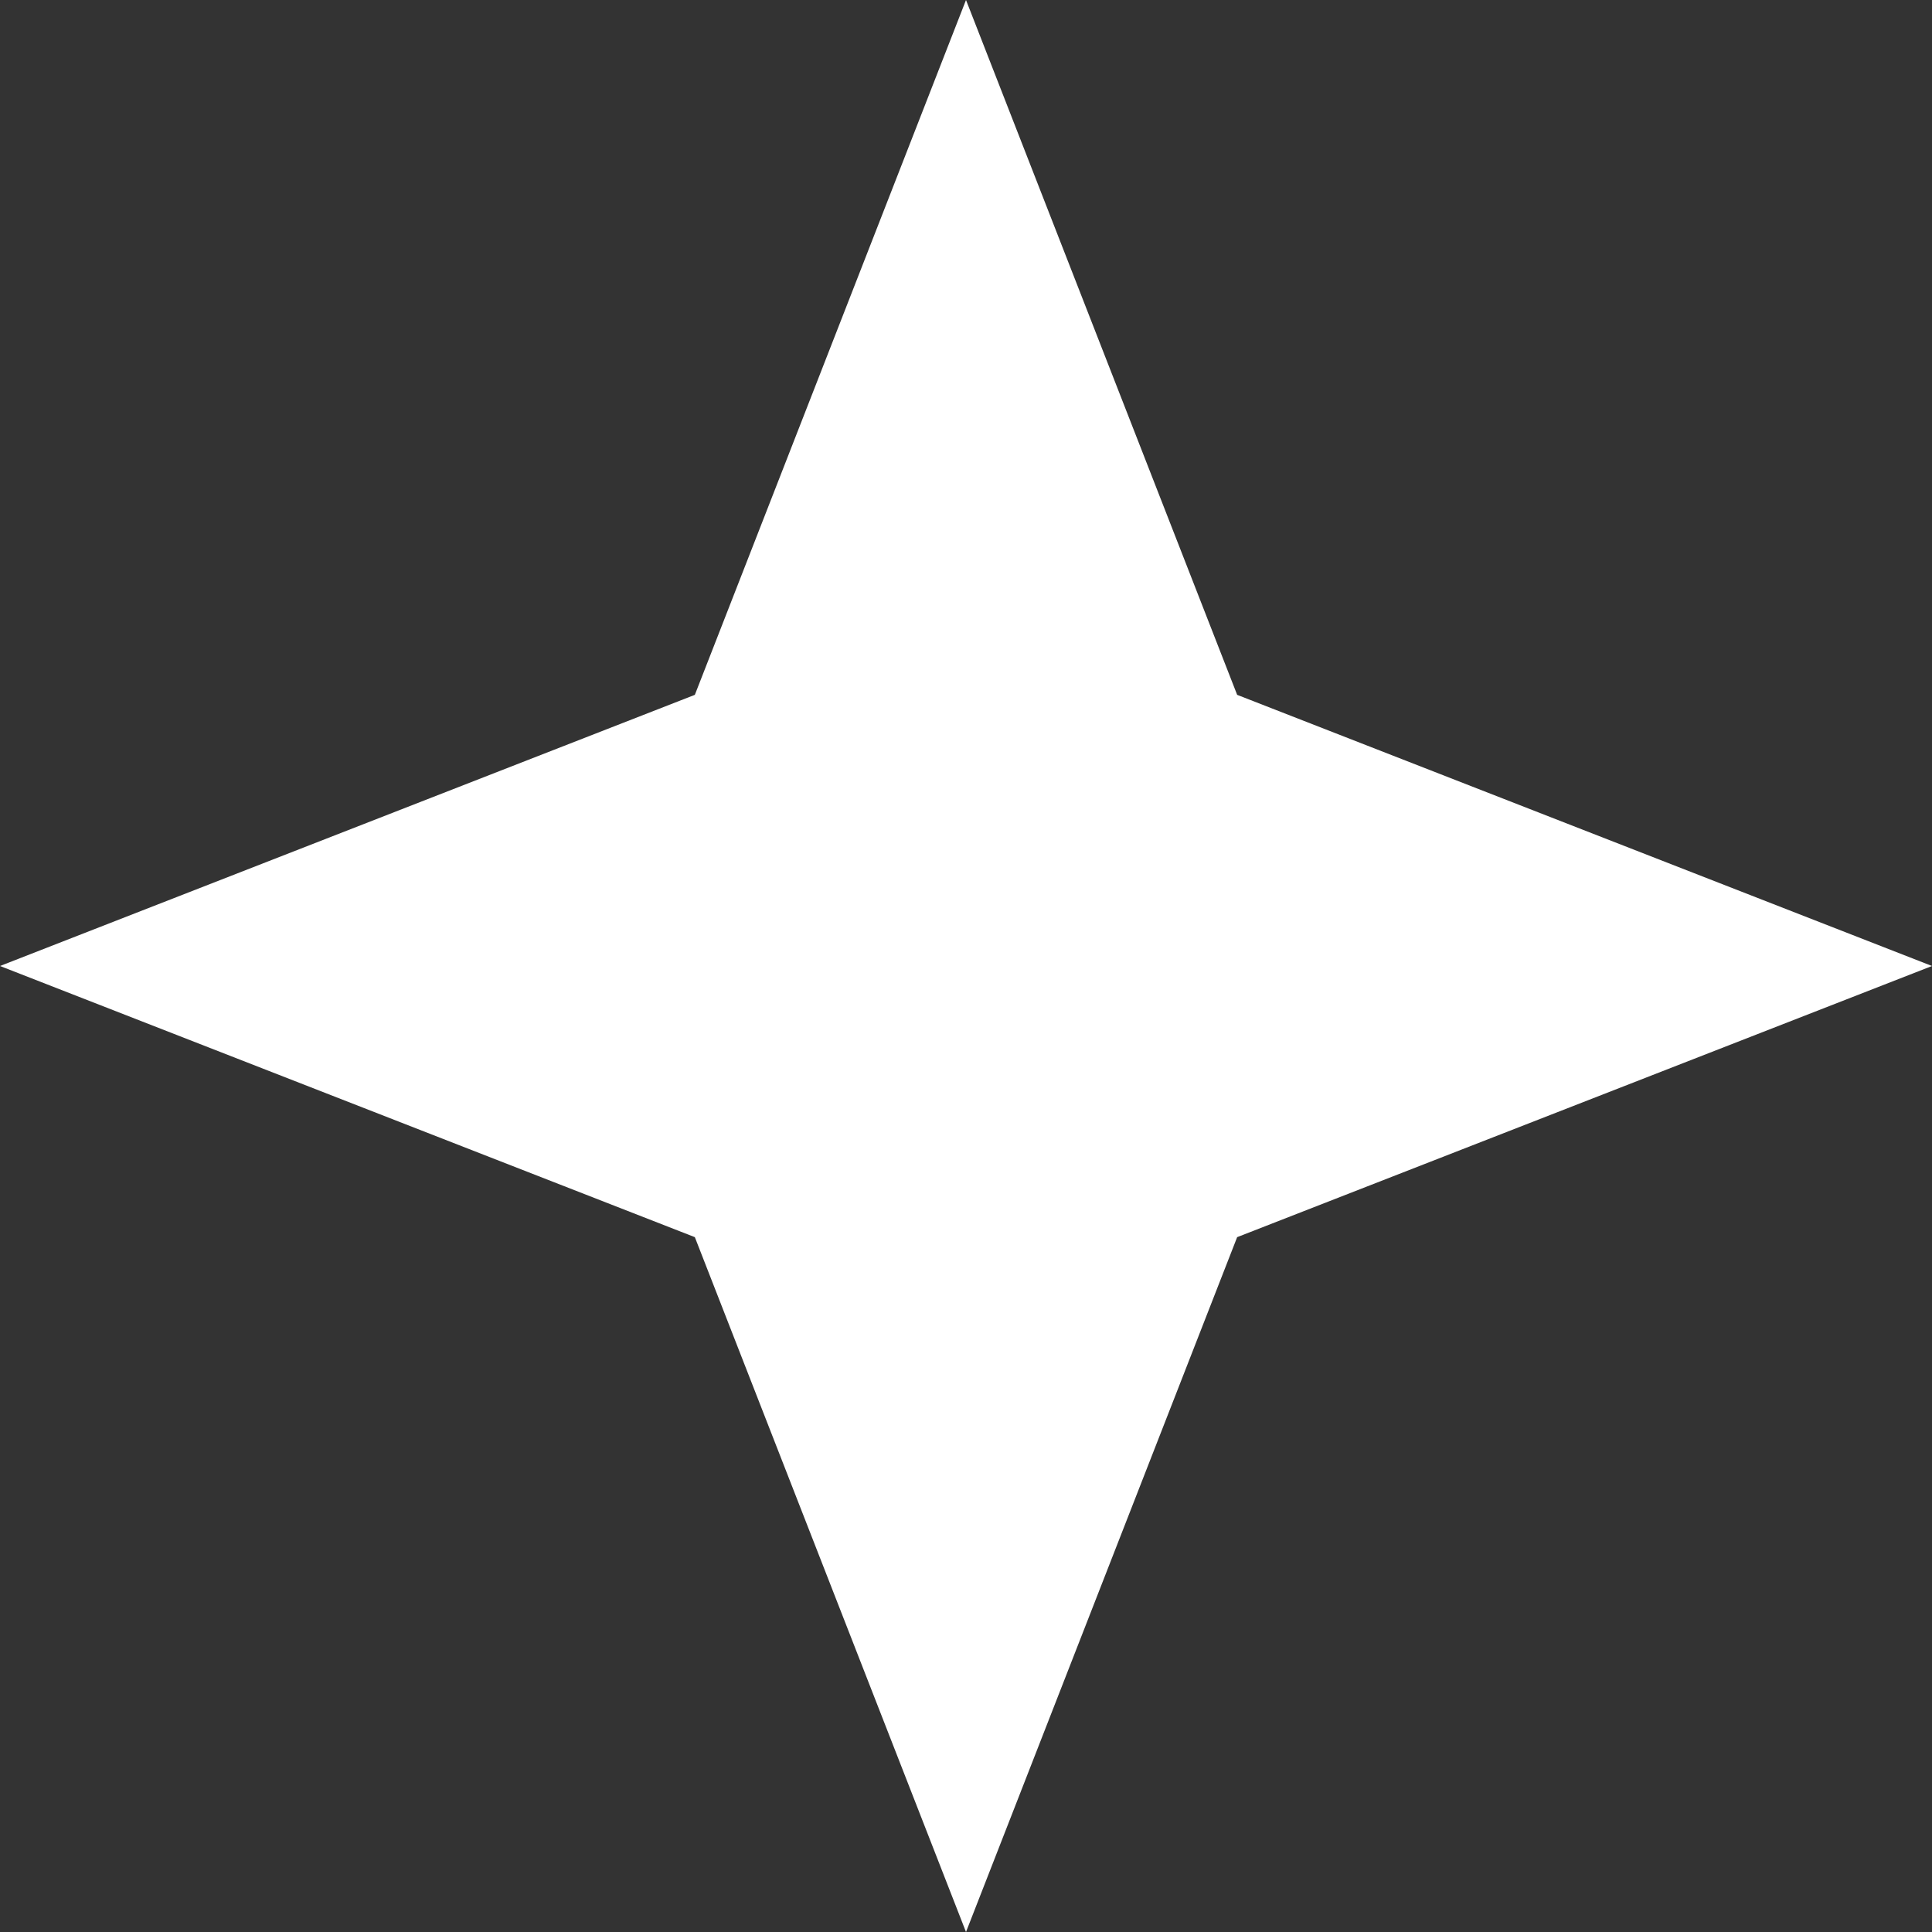 <svg width="20" height="20" viewBox="0 0 20 20" fill="none" xmlns="http://www.w3.org/2000/svg">
<rect x="0" y="0" width="20" height="20" fill="#333333" stroke="none"/>
<path d="M10 0L12.807 7.193L20 10L12.807 12.807L10 20L7.193 12.807L0 10L7.193 7.193L10 0Z" fill="white"/>
</svg>

